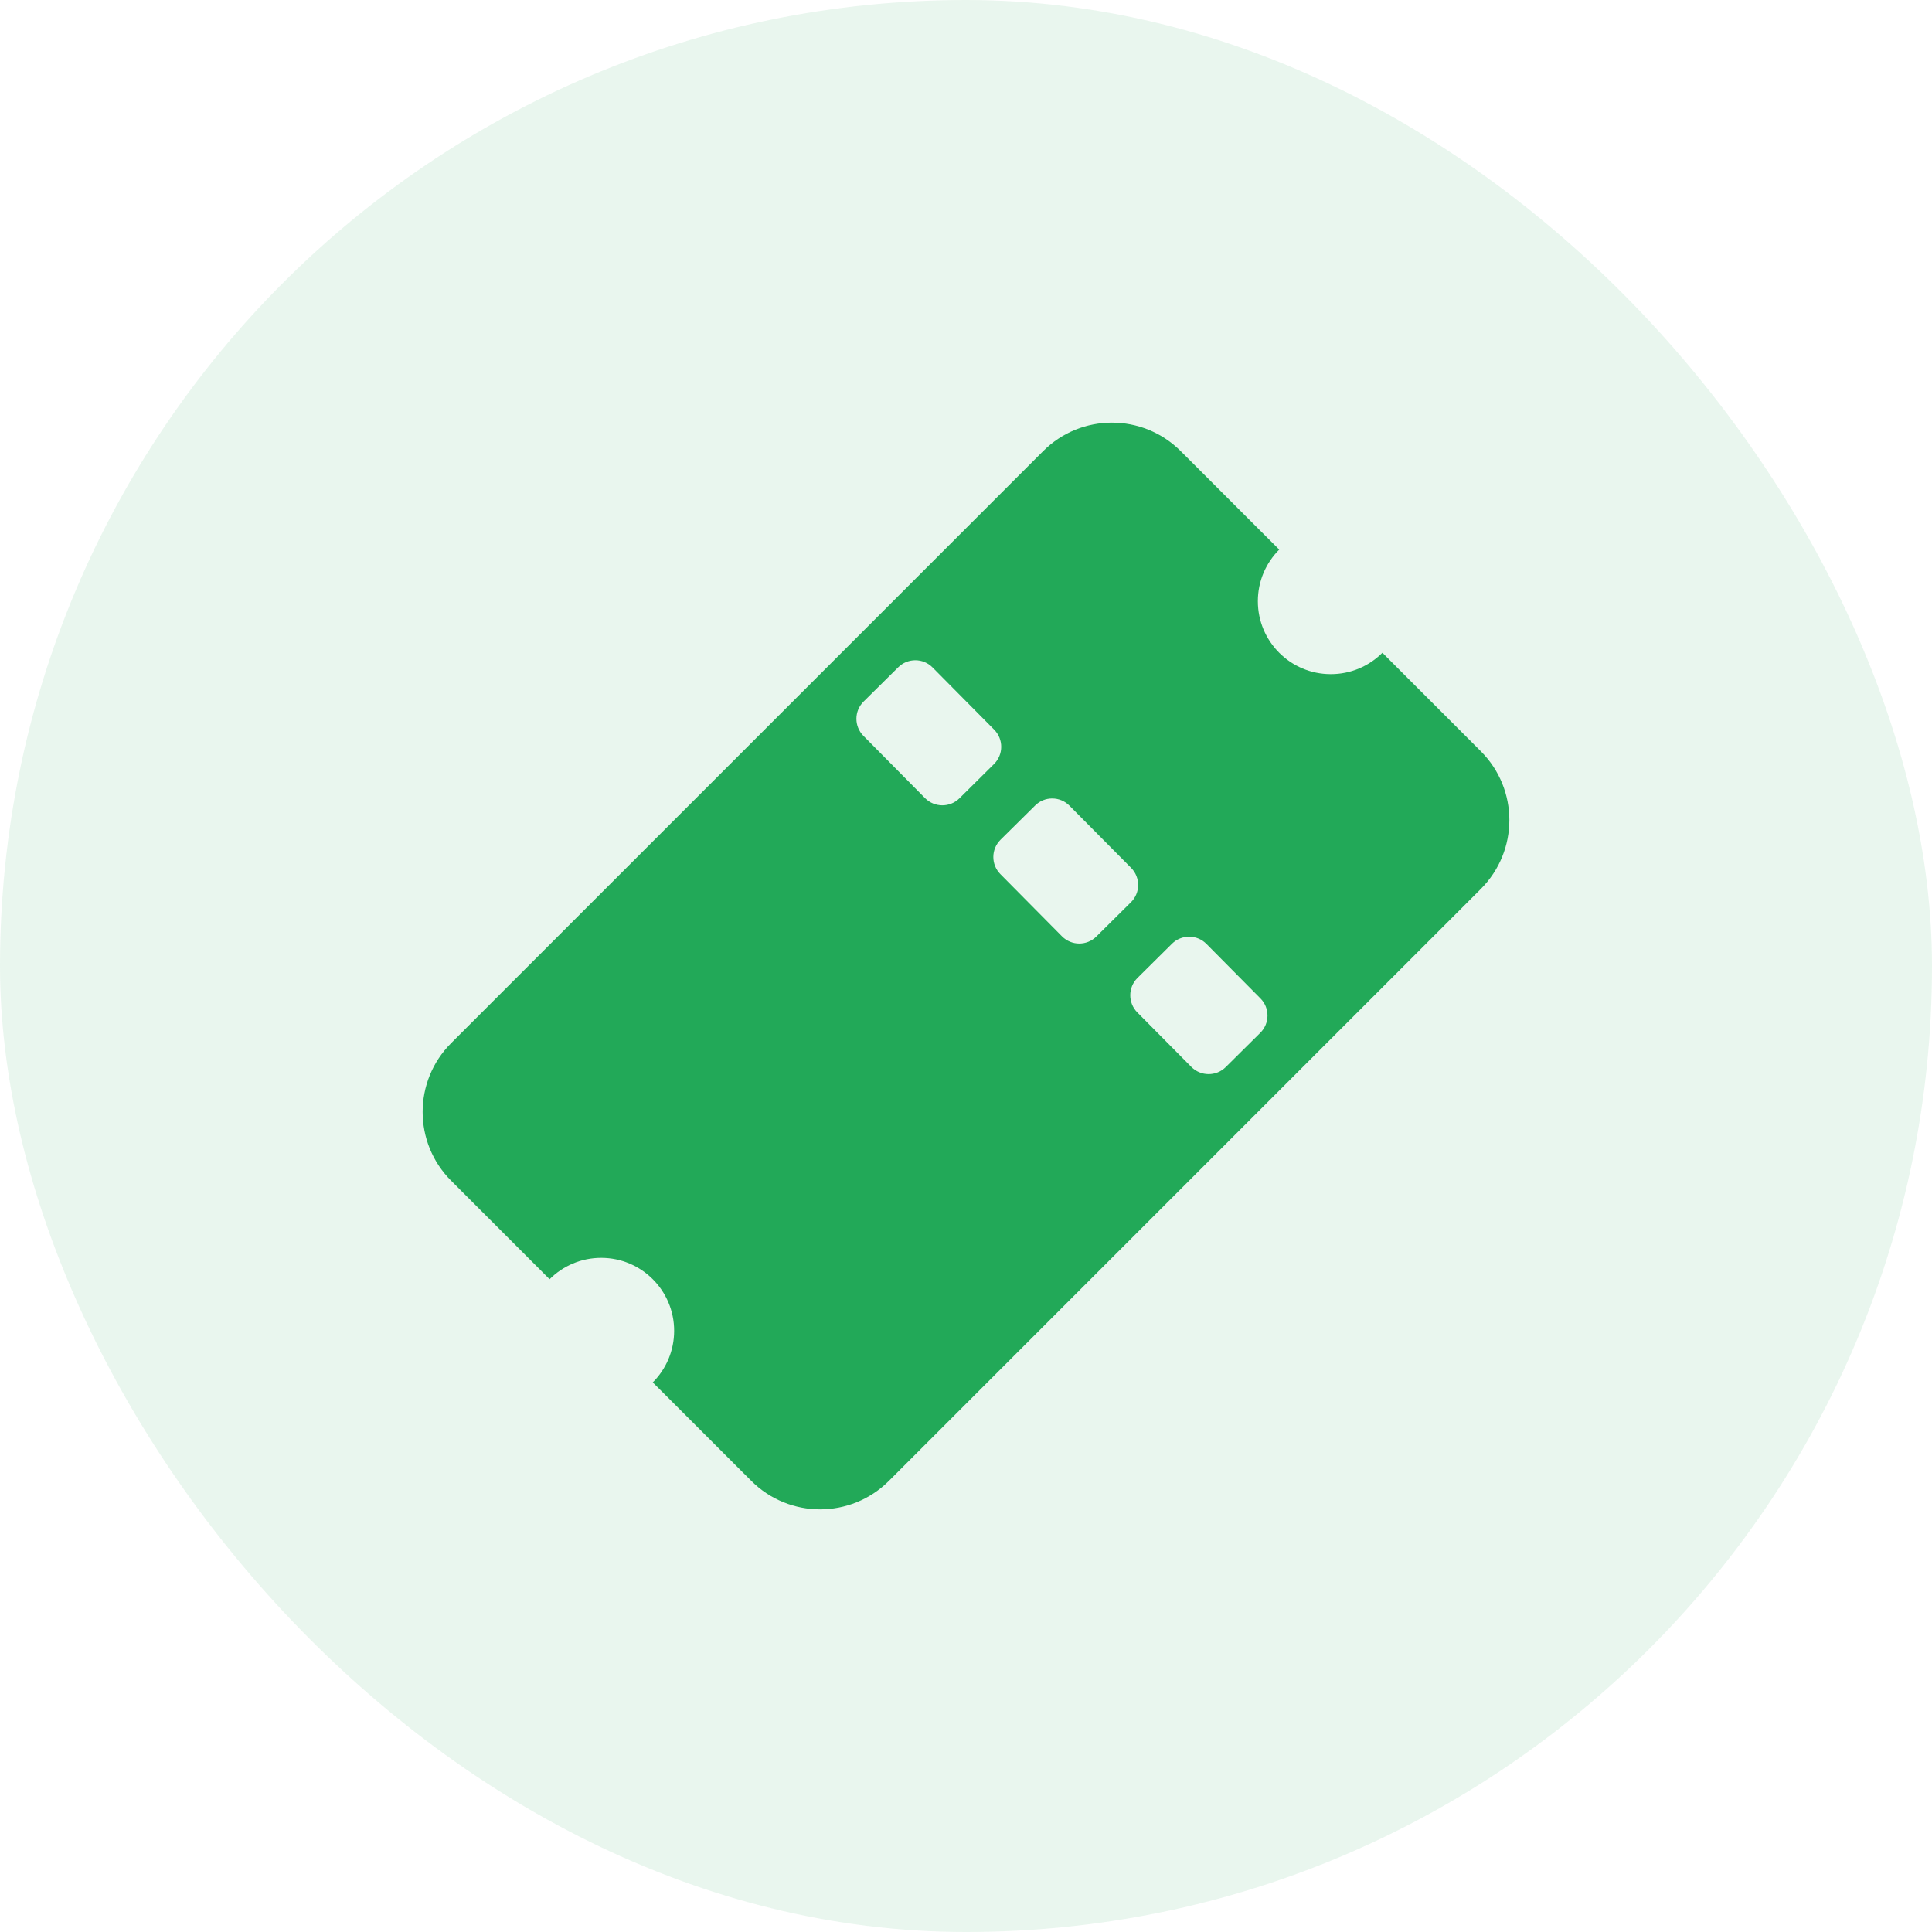 <svg width="32" height="32" viewBox="0 0 32 32" fill="none" xmlns="http://www.w3.org/2000/svg">
<g clip-path="url(#clip0_5009_413225)">
<rect width="32" height="32" fill="#22A958" fill-opacity="0.1"/>
<path fill-rule="evenodd" clip-rule="evenodd" d="M19.556 7.472L21.188 9.103C20.969 9.322 20.834 9.624 20.834 9.958C20.834 10.625 21.375 11.166 22.042 11.166C22.376 11.166 22.678 11.031 22.897 10.812L24.528 12.444C25.157 13.073 25.157 14.093 24.528 14.723L14.723 24.528C14.093 25.157 13.073 25.157 12.444 24.528L10.812 22.897C11.031 22.678 11.166 22.376 11.166 22.042C11.166 21.375 10.625 20.834 9.958 20.834C9.624 20.834 9.322 20.969 9.103 21.188L7.472 19.556C6.843 18.927 6.843 17.907 7.472 17.278L17.278 7.472C17.907 6.843 18.927 6.843 19.556 7.472ZM19.412 15.631L18.84 16.198C18.682 16.355 18.681 16.61 18.837 16.768L19.732 17.671C19.889 17.829 20.144 17.831 20.302 17.674L20.874 17.107C21.032 16.951 21.034 16.695 20.877 16.537L19.982 15.634C19.826 15.476 19.57 15.475 19.412 15.631ZM17.145 13.342L16.572 13.909C16.414 14.066 16.413 14.321 16.57 14.479L17.59 15.509C17.747 15.667 18.002 15.668 18.16 15.511L18.732 14.944C18.89 14.788 18.891 14.533 18.735 14.375L17.714 13.345C17.558 13.187 17.302 13.185 17.145 13.342ZM14.877 11.053L14.304 11.62C14.146 11.776 14.145 12.031 14.302 12.189L15.322 13.22C15.479 13.377 15.734 13.379 15.892 13.222L16.464 12.655C16.622 12.499 16.623 12.244 16.467 12.086L15.446 11.055C15.29 10.897 15.035 10.896 14.877 11.053Z" fill="#22A958"/>
</g>
<defs>
<clipPath id="clip0_5009_413225">
<rect width="32" height="32" rx="16" fill="white"/>
</clipPath>
</defs>
</svg>
